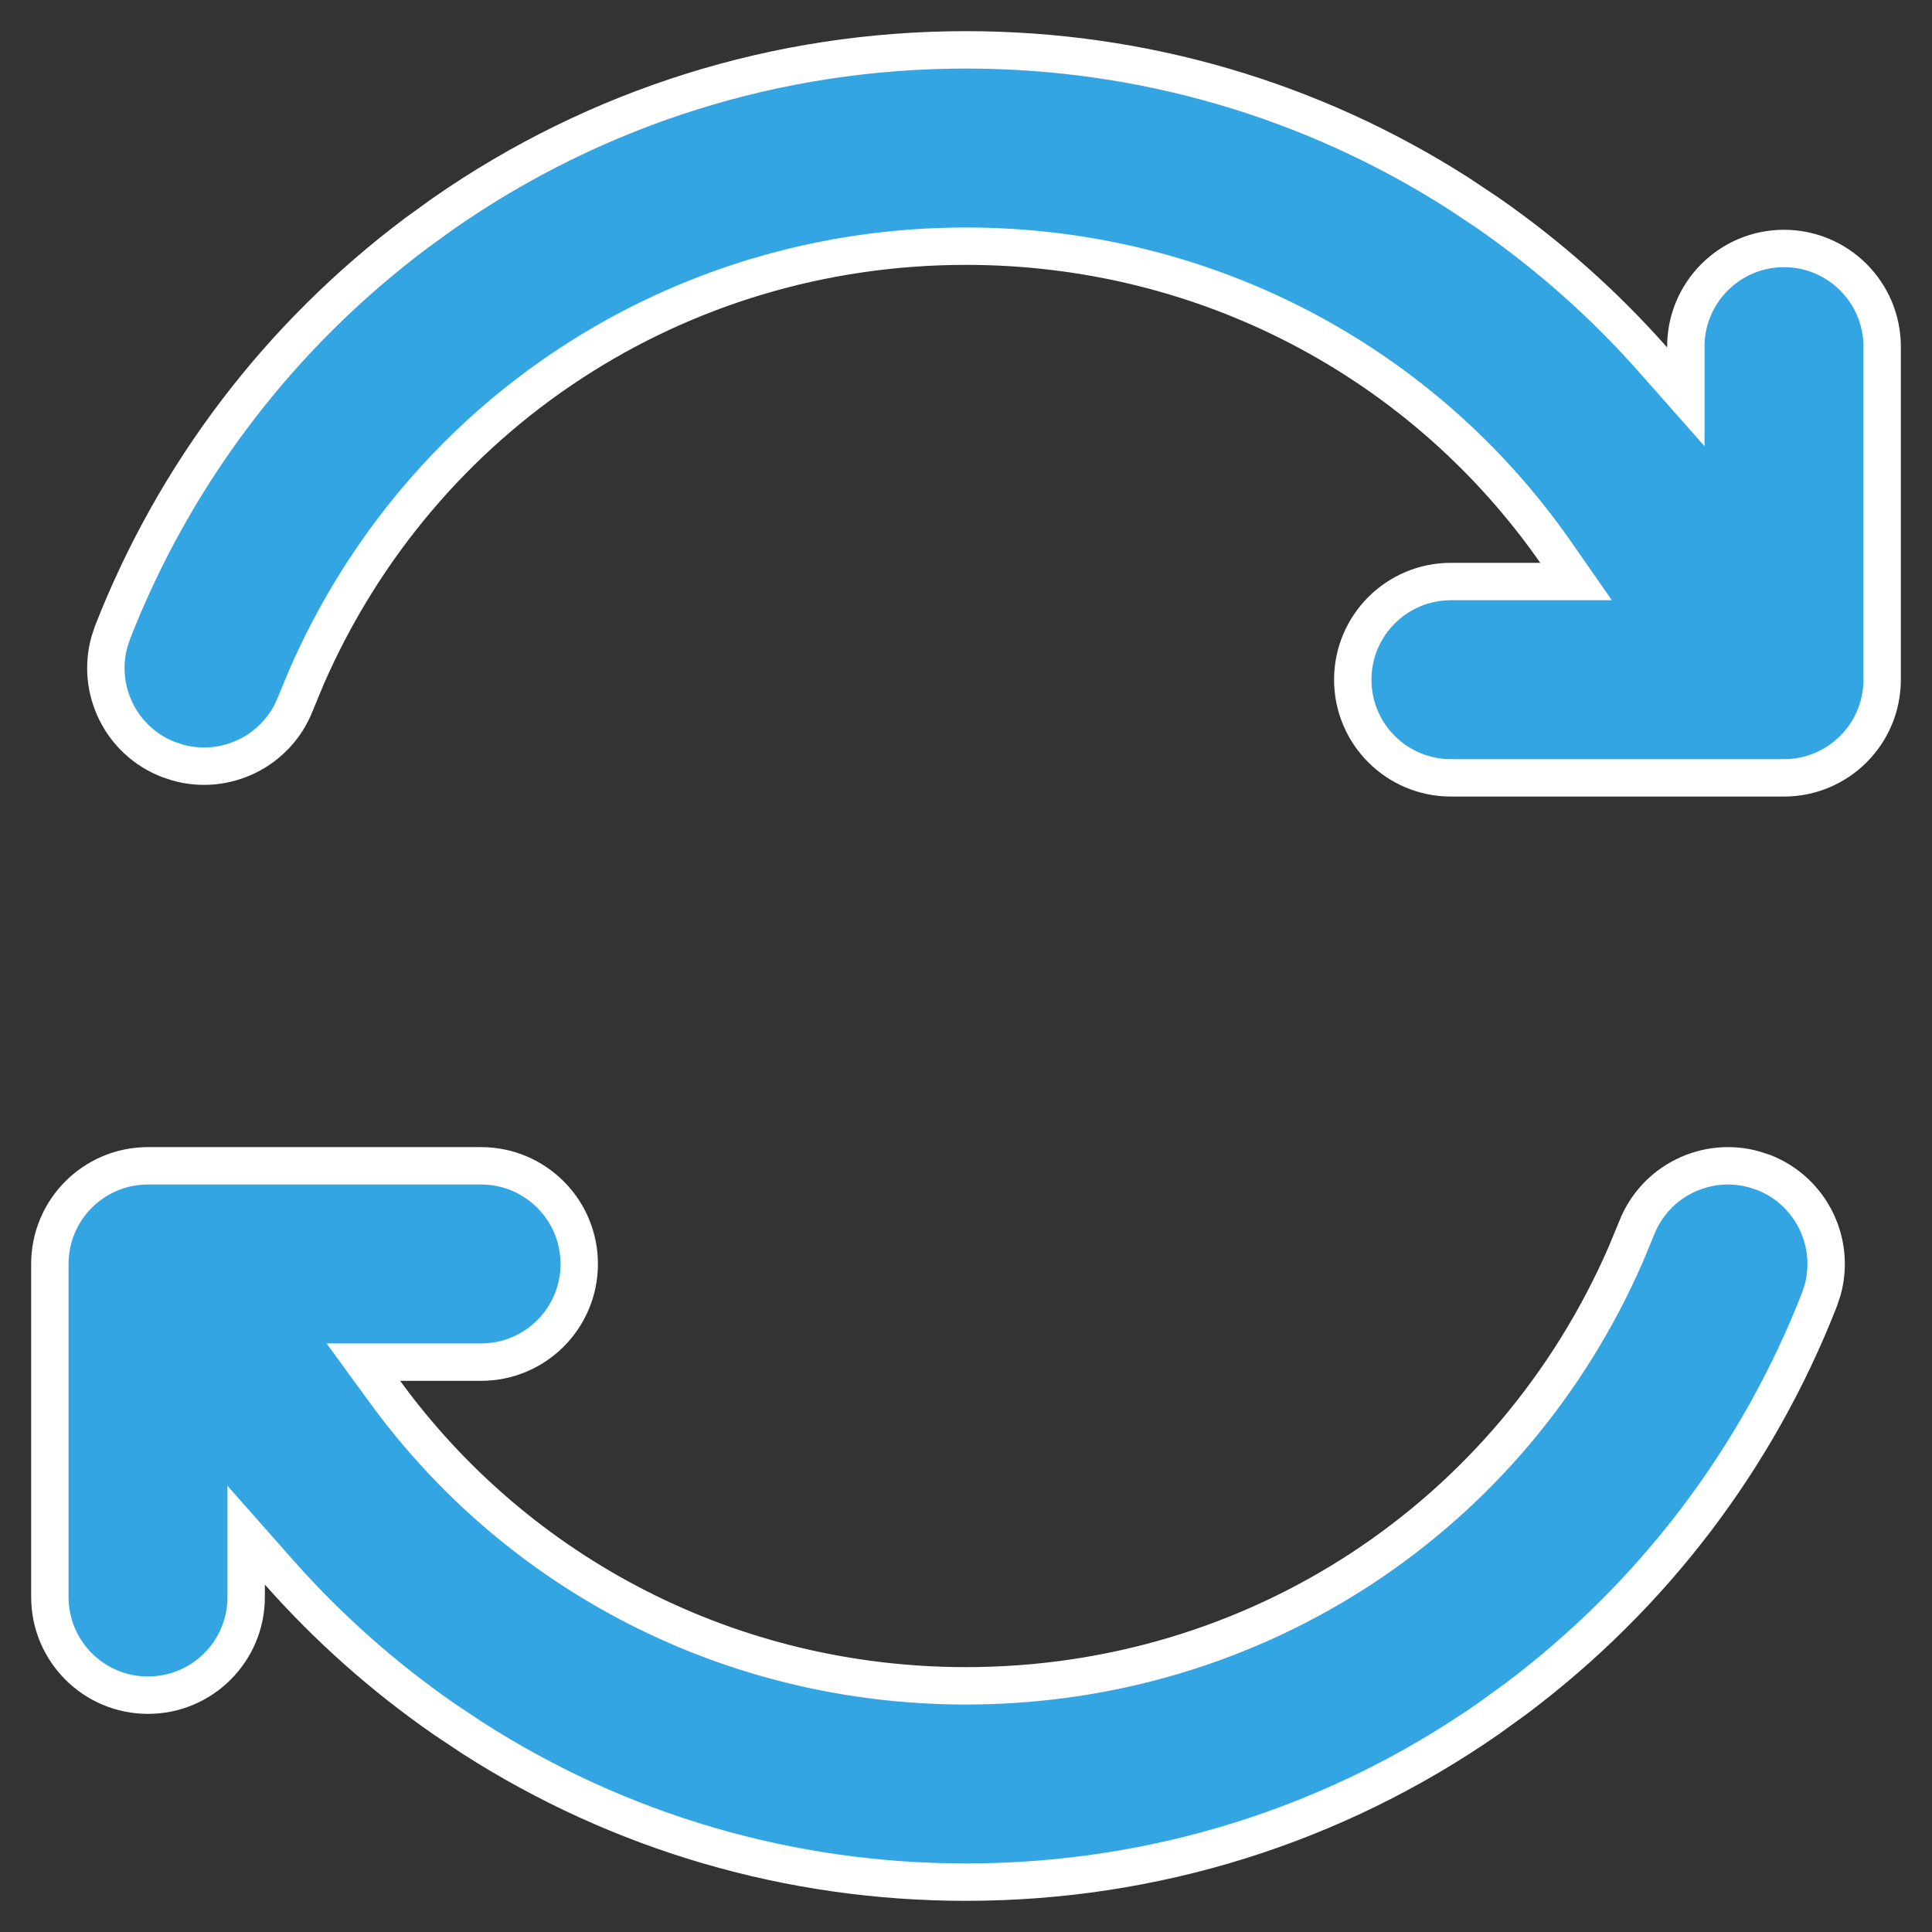 <svg viewBox="0 0 31 31" fill="none" xmlns="http://www.w3.org/2000/svg">
<rect x="0" y="0" width="31" height="31" fill="#333333" stroke="none"/>
<path d="M2.375 18.706H7.719C8.589 18.706 9.294 19.411 9.294 20.281C9.294 21.151 8.589 21.856 7.719 21.856H5.83L6.178 22.333C8.315 25.266 11.733 27.05 15.5 27.05C20.14 27.05 24.25 24.345 26.089 20.121L26.26 19.707C26.557 18.948 27.379 18.549 28.148 18.764L28.301 18.814C29.06 19.112 29.458 19.933 29.244 20.702L29.193 20.855C28.194 23.408 26.517 25.61 24.326 27.256L23.881 27.578C21.413 29.293 18.516 30.2 15.5 30.2C12.673 30.2 9.95 29.403 7.587 27.89L7.119 27.578C6.138 26.896 5.252 26.106 4.475 25.227L3.95 24.633V25.625C3.95 26.495 3.245 27.2 2.375 27.2C1.505 27.2 0.8 26.495 0.8 25.625V20.281C0.8 19.411 1.505 18.706 2.375 18.706ZM15.5 0.8C18.327 0.8 21.05 1.597 23.413 3.11L23.881 3.422C24.862 4.104 25.748 4.894 26.525 5.773L27.05 6.367V5.562C27.05 4.693 27.755 3.987 28.625 3.987C29.495 3.987 30.2 4.693 30.2 5.562V10.906C30.2 11.776 29.495 12.481 28.625 12.481H23.281C22.411 12.481 21.706 11.776 21.706 10.906C21.706 10.036 22.411 9.331 23.281 9.331H25.289L24.96 8.859C22.834 5.812 19.349 3.95 15.5 3.95C10.86 3.95 6.75 6.655 4.911 10.879L4.74 11.293C4.443 12.052 3.621 12.451 2.853 12.236L2.699 12.185C1.94 11.888 1.542 11.067 1.756 10.298L1.807 10.145C2.806 7.592 4.483 5.39 6.674 3.744L7.119 3.422C9.587 1.707 12.484 0.8 15.5 0.8Z" fill="#32A5E2" stroke="white" stroke-width="0.6"/>
</svg>
